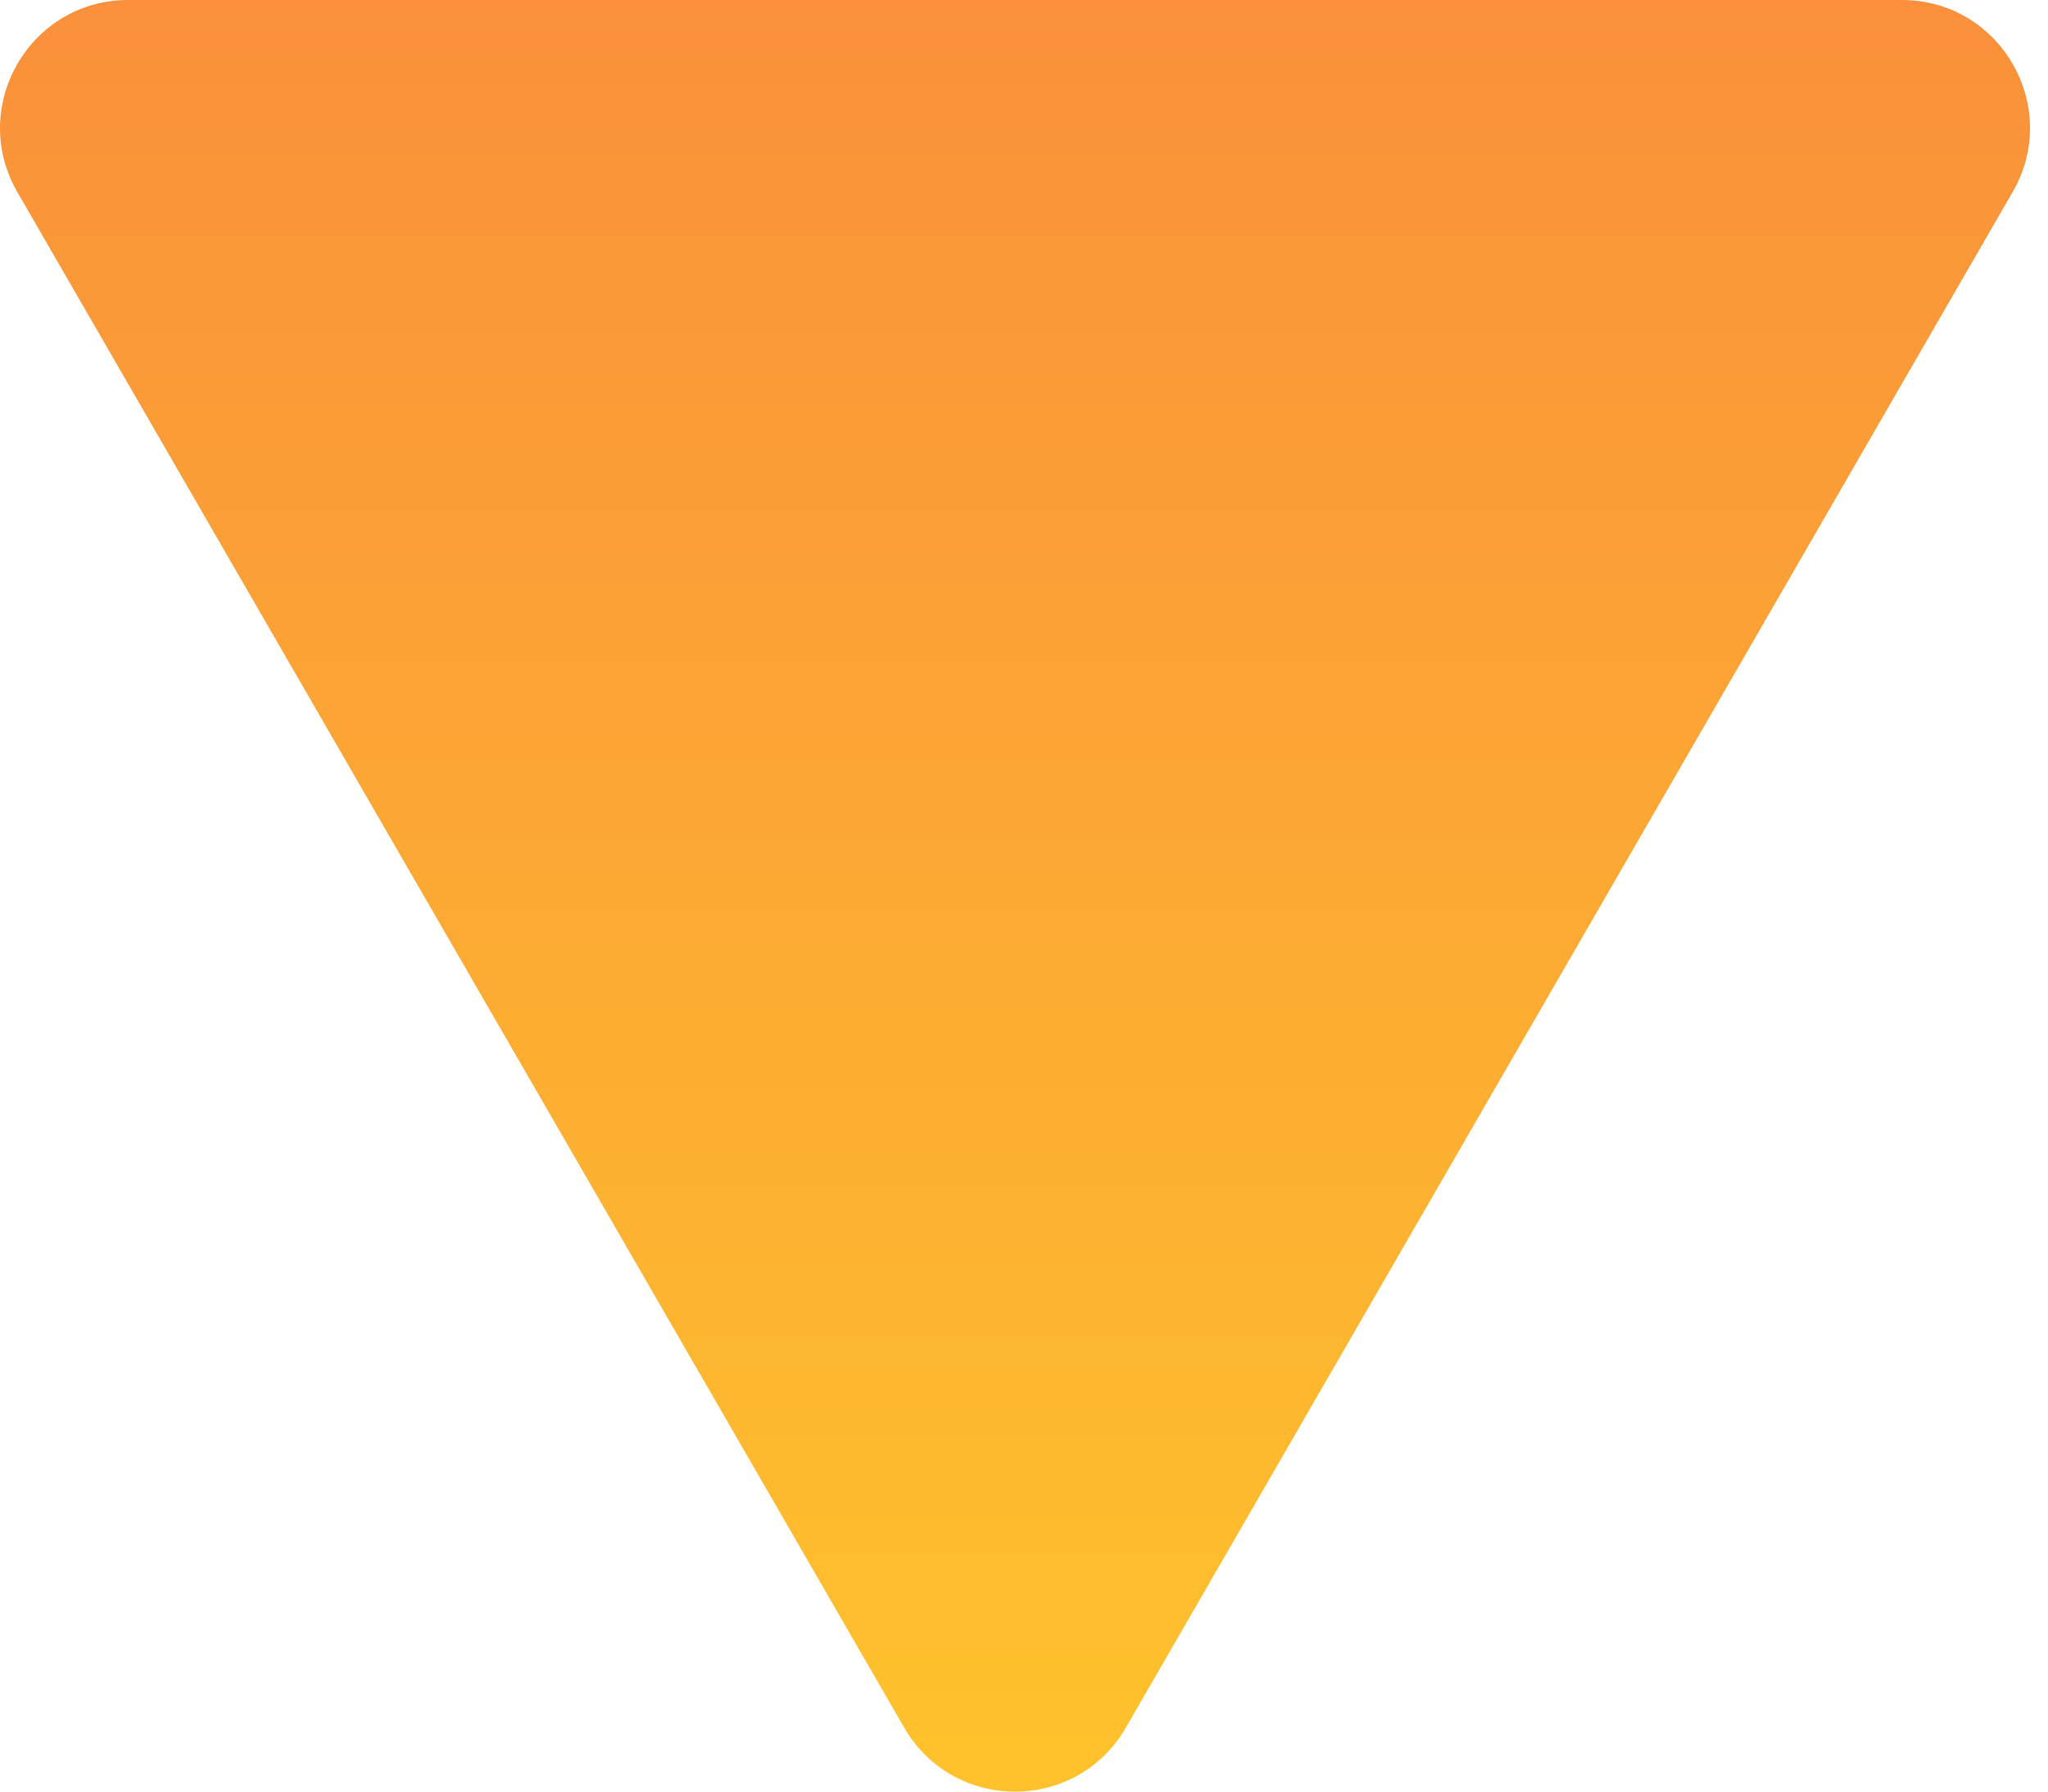 <?xml version="1.0" encoding="UTF-8"?> <svg xmlns="http://www.w3.org/2000/svg" width="16" height="14" viewBox="0 0 16 14" fill="none"><path d="M8.796 13.5C8.411 14.167 7.449 14.167 7.064 13.5L0.135 1.5C-0.249 0.833 0.232 -1.54721e-06 1.001 -1.47991e-06L14.858 -2.68545e-07C15.628 -2.01247e-07 16.109 0.833 15.724 1.5L8.796 13.5Z" fill="url(#paint0_linear_67_400)"></path><defs><linearGradient id="paint0_linear_67_400" x1="7.93" y1="15" x2="7.93" y2="-5" gradientUnits="userSpaceOnUse"><stop stop-color="#FFC62B"></stop><stop offset="1" stop-color="#F87E40"></stop></linearGradient></defs></svg> 